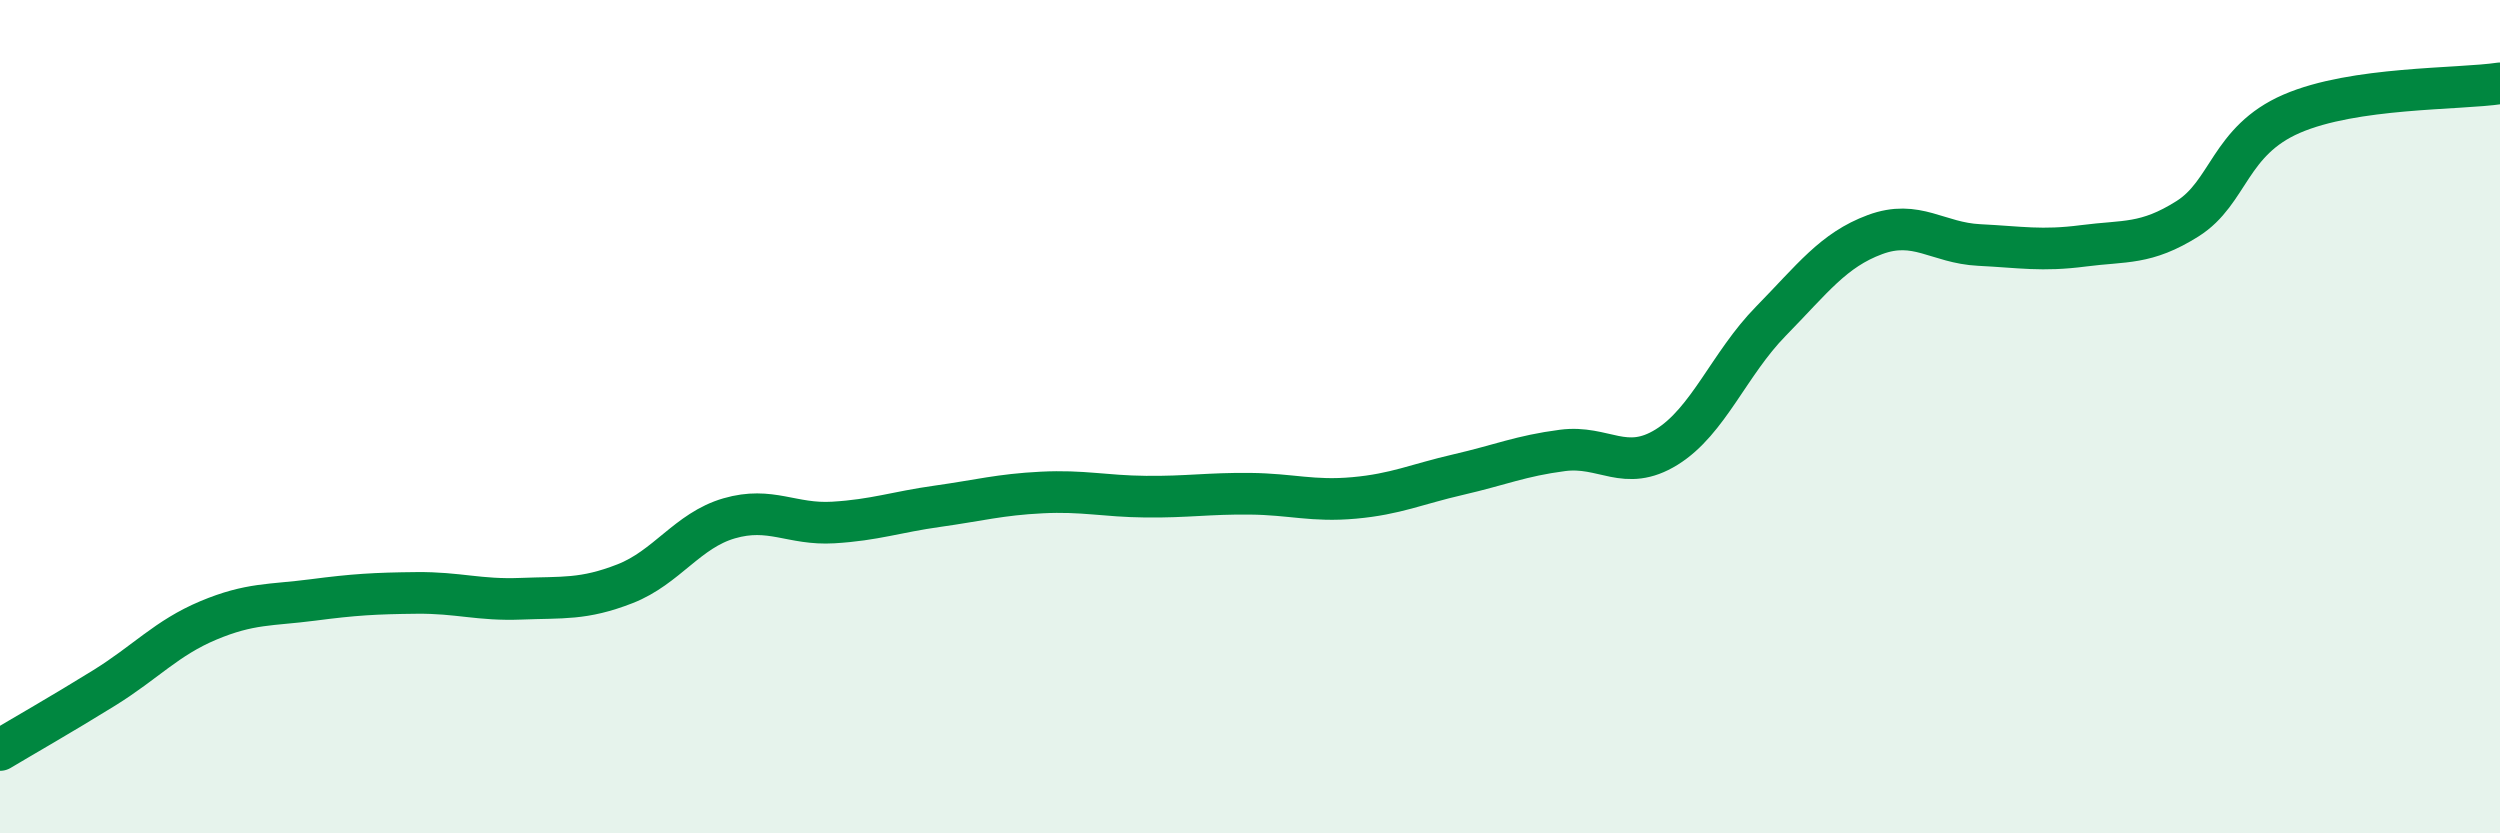 
    <svg width="60" height="20" viewBox="0 0 60 20" xmlns="http://www.w3.org/2000/svg">
      <path
        d="M 0,18 C 0.5,17.7 1.5,17.13 2.5,16.51 C 3.5,15.89 4,15.31 5,14.89 C 6,14.47 6.5,14.53 7.5,14.4 C 8.5,14.27 9,14.24 10,14.23 C 11,14.22 11.5,14.41 12.5,14.37 C 13.5,14.33 14,14.4 15,14.01 C 16,13.62 16.5,12.73 17.5,12.44 C 18.5,12.15 19,12.6 20,12.54 C 21,12.48 21.5,12.29 22.5,12.15 C 23.5,12.01 24,11.87 25,11.82 C 26,11.77 26.5,11.91 27.5,11.92 C 28.5,11.93 29,11.84 30,11.85 C 31,11.86 31.5,12.04 32.5,11.95 C 33.5,11.86 34,11.62 35,11.39 C 36,11.16 36.5,10.94 37.5,10.81 C 38.5,10.68 39,11.35 40,10.73 C 41,10.11 41.5,8.73 42.5,7.71 C 43.5,6.69 44,6 45,5.63 C 46,5.26 46.5,5.83 47.5,5.88 C 48.5,5.93 49,6.03 50,5.9 C 51,5.77 51.5,5.88 52.5,5.25 C 53.5,4.62 53.5,3.38 55,2.73 C 56.5,2.08 59,2.15 60,2L60 20L0 20Z"
        fill="#008740"
        opacity="0.1"
        stroke-linecap="round"
        stroke-linejoin="round"
      />
      <path
        d="M 0,18 C 0.5,17.7 1.5,17.13 2.5,16.51 C 3.5,15.89 4,15.31 5,14.89 C 6,14.47 6.5,14.53 7.5,14.4 C 8.5,14.27 9,14.24 10,14.23 C 11,14.22 11.5,14.41 12.5,14.37 C 13.5,14.33 14,14.4 15,14.01 C 16,13.62 16.5,12.73 17.5,12.44 C 18.5,12.15 19,12.6 20,12.54 C 21,12.48 21.5,12.29 22.5,12.15 C 23.5,12.01 24,11.87 25,11.82 C 26,11.77 26.5,11.91 27.5,11.92 C 28.5,11.93 29,11.84 30,11.85 C 31,11.86 31.5,12.04 32.5,11.95 C 33.5,11.86 34,11.62 35,11.39 C 36,11.16 36.5,10.94 37.5,10.81 C 38.5,10.68 39,11.35 40,10.73 C 41,10.11 41.5,8.73 42.5,7.71 C 43.5,6.69 44,6 45,5.63 C 46,5.26 46.5,5.83 47.5,5.88 C 48.5,5.93 49,6.03 50,5.9 C 51,5.77 51.5,5.88 52.5,5.25 C 53.5,4.62 53.5,3.38 55,2.73 C 56.5,2.08 59,2.15 60,2"
        stroke="#008740"
        stroke-width="1"
        fill="none"
        stroke-linecap="round"
        stroke-linejoin="round"
      />
    </svg>
  
